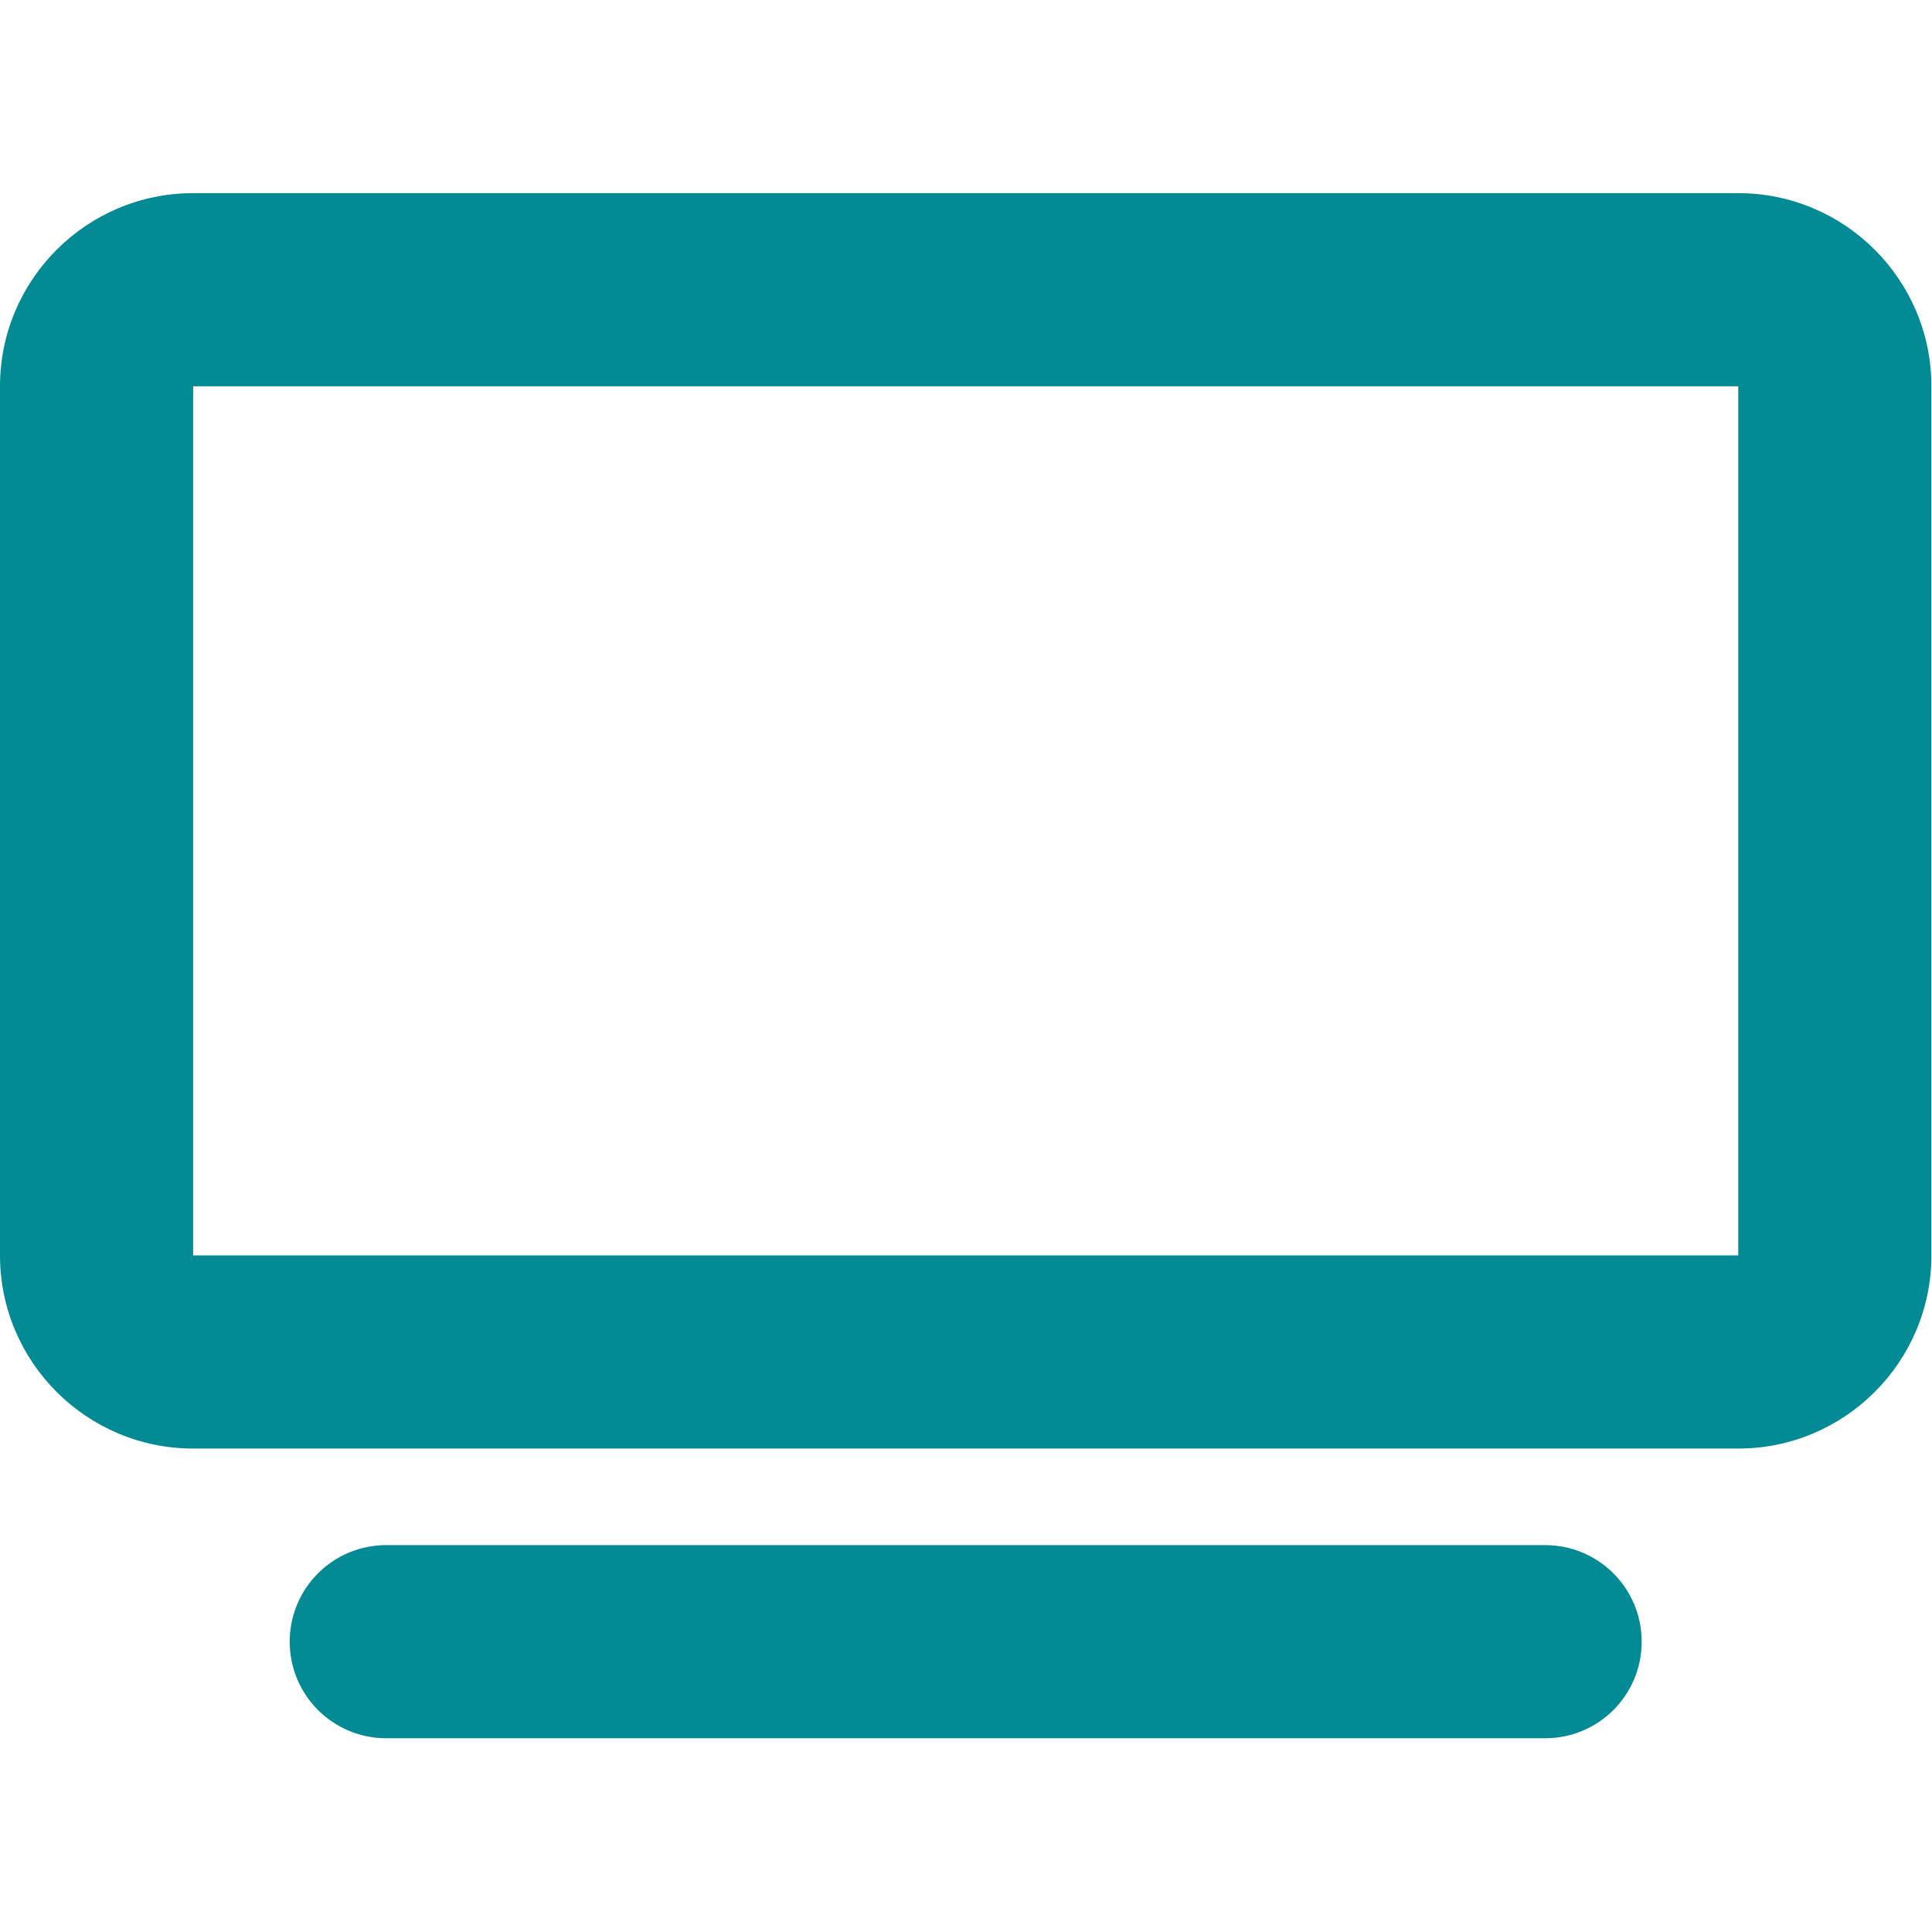 <?xml version="1.0" encoding="UTF-8" standalone="no"?><!DOCTYPE svg PUBLIC "-//W3C//DTD SVG 1.1//EN" "http://www.w3.org/Graphics/SVG/1.1/DTD/svg11.dtd"><svg width="100%" height="100%" viewBox="0 0 2134 2134" version="1.1" xmlns="http://www.w3.org/2000/svg" xmlns:xlink="http://www.w3.org/1999/xlink" xml:space="preserve" xmlns:serif="http://www.serif.com/" style="fill-rule:evenodd;clip-rule:evenodd;stroke-linejoin:round;stroke-miterlimit:2;"><path d="M213.333,426.667l0,960l1706.67,-0l0,-960l-1706.67,-0Zm-213.333,-0c-0,-117.667 95.667,-213.334 213.333,-213.334l1706.67,0c117.667,0 213.333,95.667 213.333,213.334l0,960c0,117.666 -95.666,213.333 -213.333,213.333l-1706.67,0c-117.666,0 -213.333,-95.667 -213.333,-213.333l0,-960Zm426.667,1280l1280,-0c59,-0 106.666,47.666 106.666,106.666c0,59 -47.666,106.667 -106.666,106.667l-1280,0c-59,0 -106.667,-47.667 -106.667,-106.667c0,-59 47.667,-106.666 106.667,-106.666Z" style="fill:#038b95;fill-rule:nonzero;"/></svg>